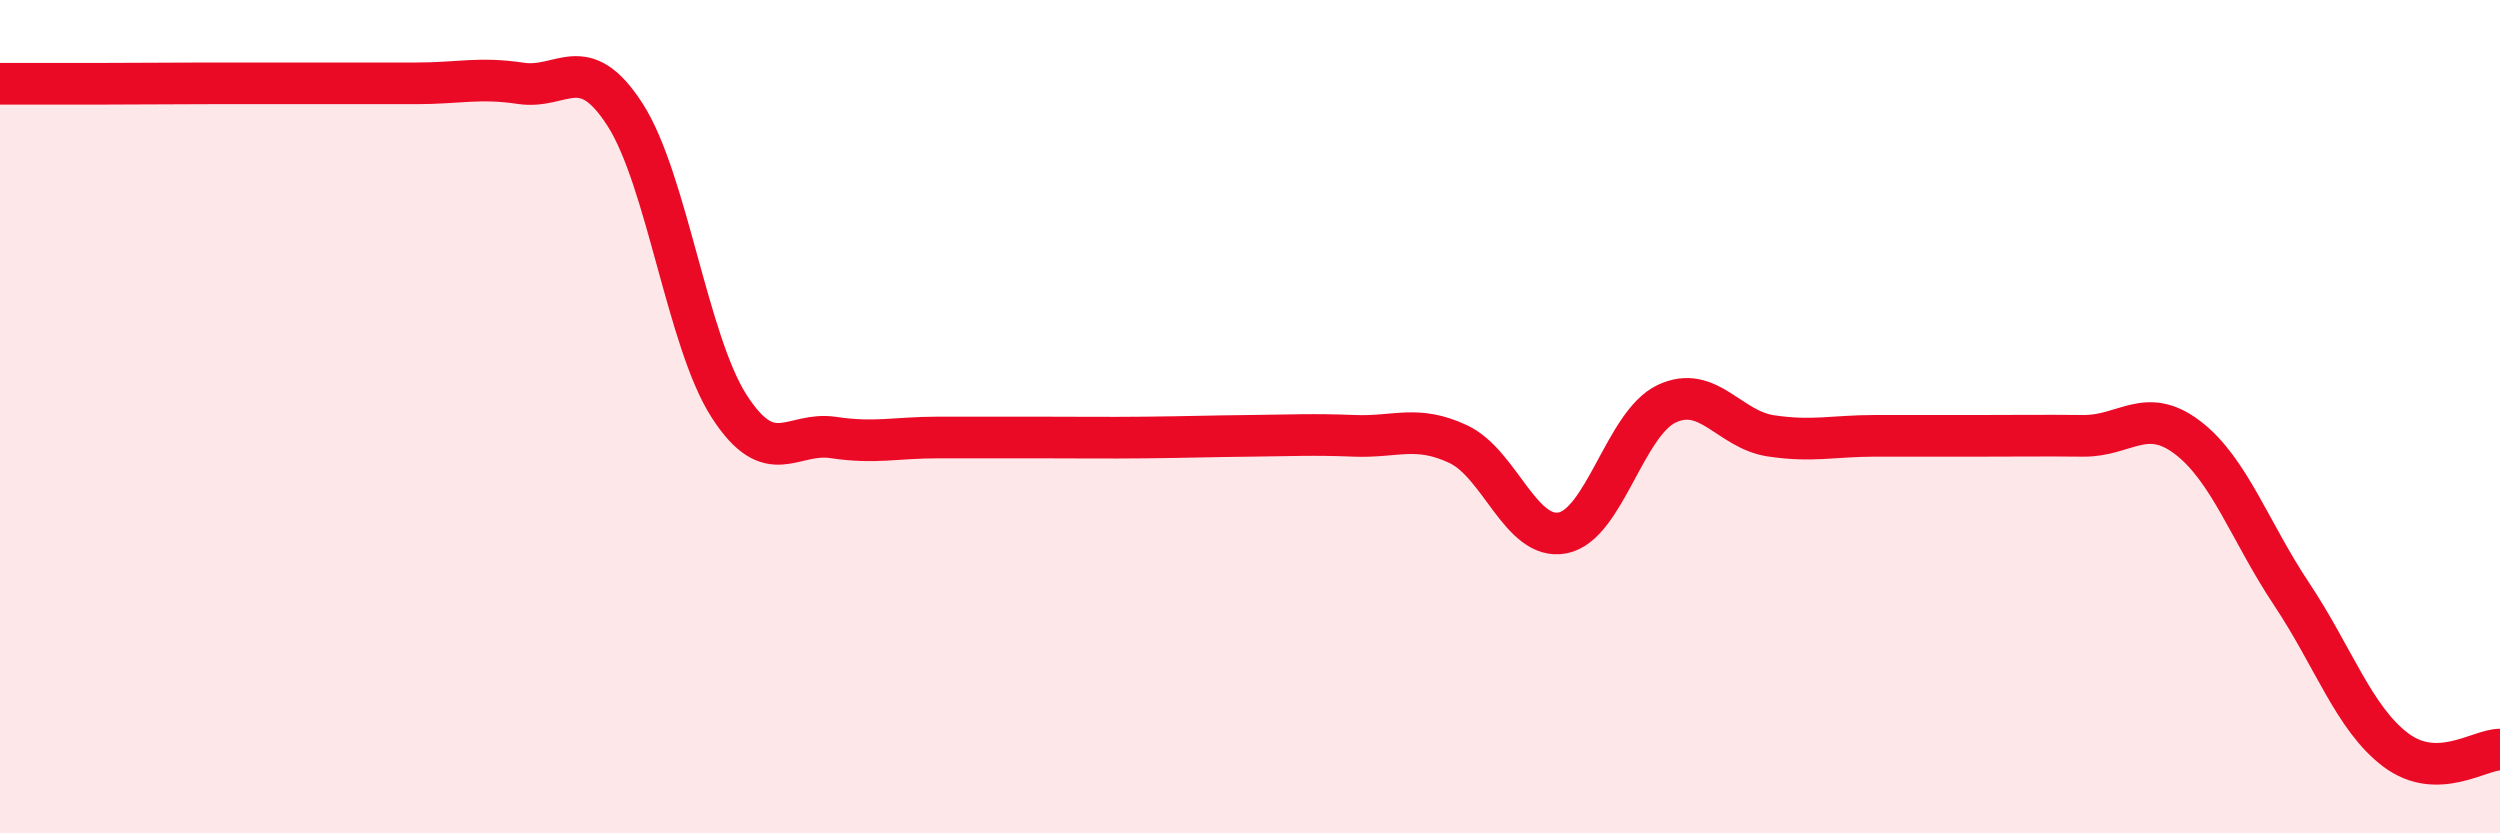 
    <svg width="60" height="20" viewBox="0 0 60 20" xmlns="http://www.w3.org/2000/svg">
      <path
        d="M 0,2.01 C 0.5,2.01 1.5,2.01 2.5,2.01 C 3.5,2.01 4,2 5,2 C 6,2 6.5,2 7.5,2 C 8.5,2 9,2 10,2 C 11,2 11.5,1.85 12.5,2 C 13.5,2.15 14,1.2 15,2.75 C 16,4.3 16.5,8.2 17.5,9.75 C 18.5,11.3 19,10.35 20,10.5 C 21,10.65 21.5,10.5 22.5,10.5 C 23.5,10.5 24,10.5 25,10.5 C 26,10.5 26.5,10.51 27.5,10.5 C 28.5,10.49 29,10.47 30,10.46 C 31,10.45 31.5,10.42 32.5,10.46 C 33.5,10.5 34,10.19 35,10.66 C 36,11.13 36.5,12.98 37.5,12.79 C 38.5,12.6 39,10.16 40,9.69 C 41,9.22 41.5,10.31 42.5,10.46 C 43.5,10.61 44,10.46 45,10.46 C 46,10.46 46.5,10.46 47.5,10.46 C 48.5,10.46 49,10.45 50,10.46 C 51,10.47 51.5,9.74 52.5,10.5 C 53.5,11.26 54,12.76 55,14.26 C 56,15.76 56.5,17.25 57.5,18 C 58.5,18.75 59.5,17.99 60,17.99L60 20L0 20Z"
        fill="#EB0A25"
        opacity="0.1"
        stroke-linecap="round"
        stroke-linejoin="round"
      />
      <path
        d="M 0,2.01 C 0.5,2.01 1.5,2.01 2.5,2.01 C 3.5,2.01 4,2 5,2 C 6,2 6.5,2 7.5,2 C 8.5,2 9,2 10,2 C 11,2 11.5,1.85 12.5,2 C 13.5,2.15 14,1.2 15,2.75 C 16,4.3 16.5,8.2 17.5,9.75 C 18.5,11.3 19,10.35 20,10.5 C 21,10.65 21.5,10.5 22.5,10.5 C 23.5,10.5 24,10.5 25,10.5 C 26,10.5 26.5,10.51 27.5,10.5 C 28.5,10.49 29,10.47 30,10.46 C 31,10.45 31.5,10.42 32.5,10.46 C 33.5,10.5 34,10.19 35,10.66 C 36,11.13 36.5,12.98 37.5,12.79 C 38.5,12.6 39,10.16 40,9.69 C 41,9.22 41.5,10.31 42.5,10.46 C 43.5,10.61 44,10.46 45,10.46 C 46,10.46 46.5,10.46 47.5,10.46 C 48.5,10.46 49,10.45 50,10.46 C 51,10.47 51.5,9.74 52.5,10.5 C 53.5,11.26 54,12.76 55,14.26 C 56,15.76 56.5,17.25 57.5,18 C 58.5,18.75 59.5,17.99 60,17.99"
        stroke="#EB0A25"
        stroke-width="1"
        fill="none"
        stroke-linecap="round"
        stroke-linejoin="round"
      />
    </svg>
  